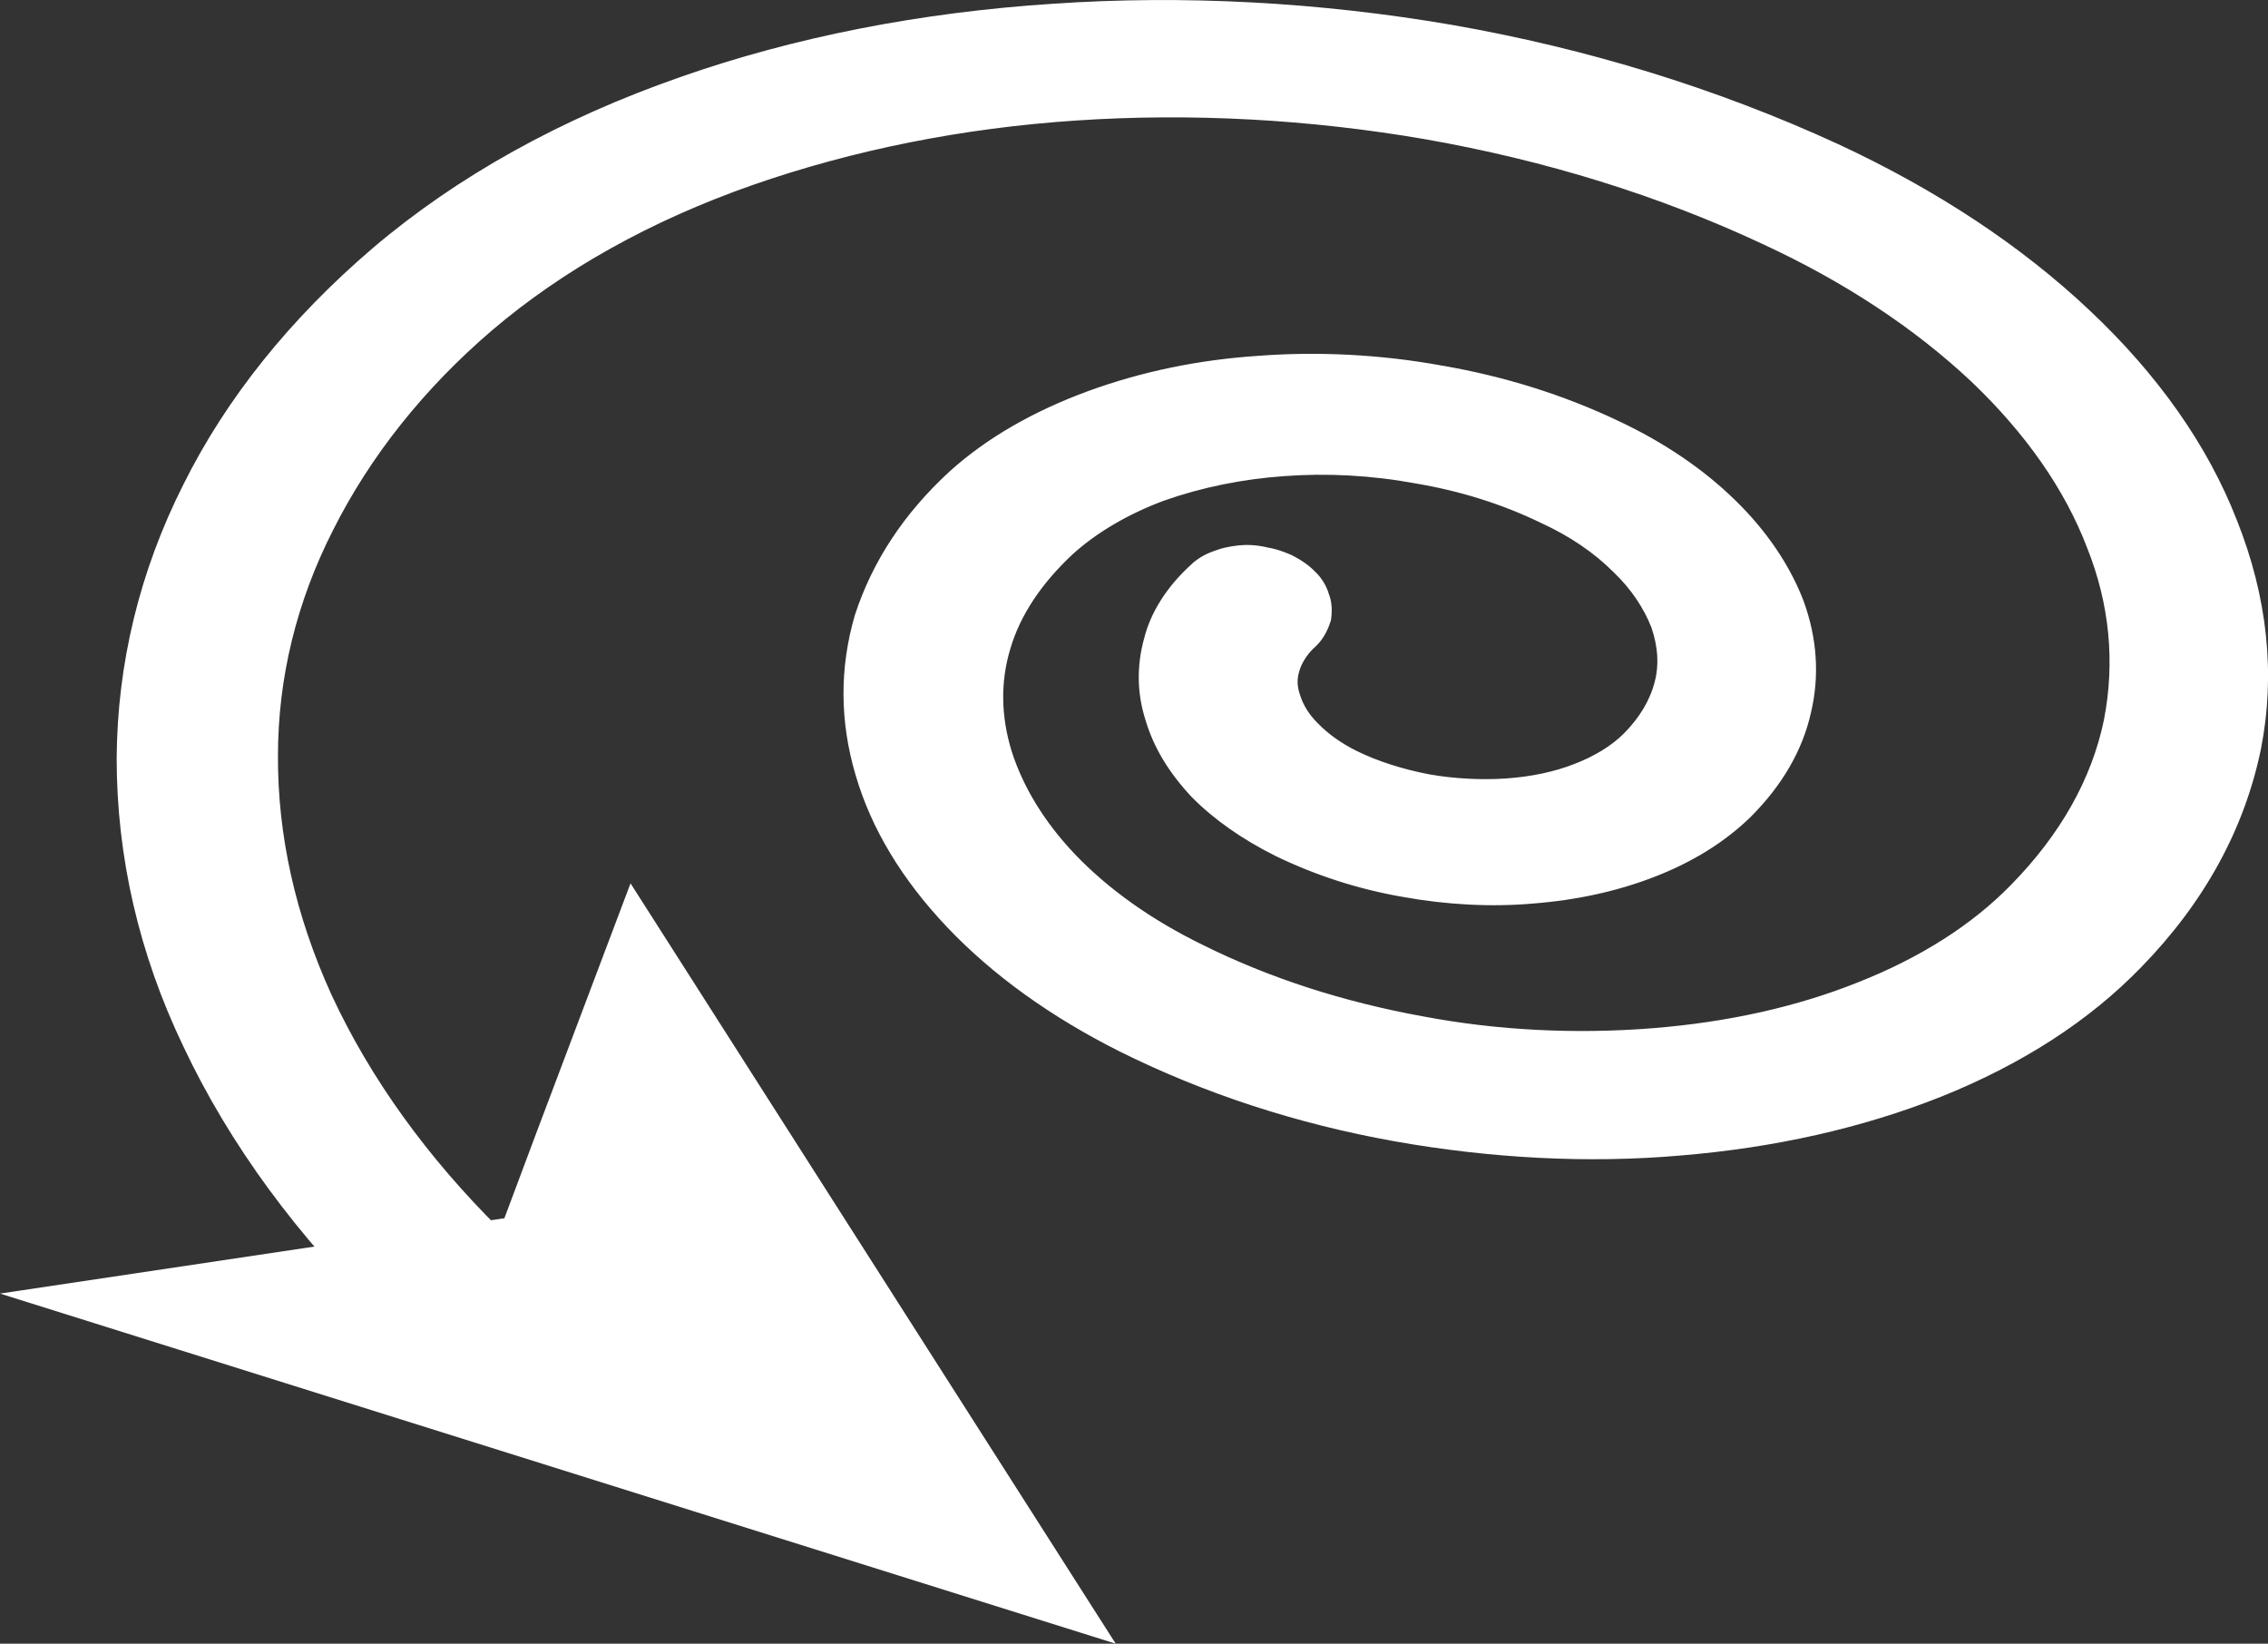 <?xml version="1.0" encoding="iso-8859-1"?>
<!-- Generator: Adobe Illustrator 18.0.0, SVG Export Plug-In . SVG Version: 6.00 Build 0)  -->
<!DOCTYPE svg PUBLIC "-//W3C//DTD SVG 1.1//EN" "http://www.w3.org/Graphics/SVG/1.1/DTD/svg11.dtd">
<svg version="1.1" id="Layer_1" xmlns="http://www.w3.org/2000/svg" xmlns:xlink="http://www.w3.org/1999/xlink" x="0px" y="0px"
	 viewBox="0 0 70.76 51.277" style="enable-background:new 0 0 70.76 51.277;" xml:space="preserve">
<rect x="0" y="0" width="70.76" height="51.277" fill="#333333" stroke="none"/>
<g>
	<g>
		<path style="fill:#FFFFFF;" d="M56.978,5.298c-3.752-1.724-7.775-2.942-11.828-3.651c-4.102-0.699-8.238-0.914-12.231-0.647
			c-3.993,0.261-7.894,1.012-11.399,2.24c-3.545,1.238-6.707,2.962-9.307,5.173c-2.511,2.14-4.422,4.542-5.697,7.098
			c-1.295,2.582-1.97,5.34-1.994,8.14c0,2.866,0.63,5.761,1.994,8.6c1.355,2.891,3.388,5.712,6.121,8.349l1.871-0.28l0.487-1.32
			c-2.438-2.406-4.244-4.981-5.461-7.591c-1.177-2.592-1.768-5.242-1.743-7.827c0-2.563,0.605-5.077,1.808-7.443
			c1.177-2.329,2.88-4.535,5.165-6.502c2.358-2.006,5.22-3.577,8.42-4.703c3.206-1.115,6.717-1.817,10.341-2.06
			c3.64-0.241,7.406-0.042,11.104,0.601c3.713,0.65,7.356,1.753,10.744,3.333c2.718,1.261,4.969,2.78,6.756,4.464
			c1.782,1.704,3.077,3.57,3.812,5.485c0.772,1.94,0.955,3.935,0.566,5.885c-0.399,1.957-1.434,3.863-3.122,5.586
			c-1.34,1.369-3.083,2.455-5.087,3.247c-2.009,0.8-4.279,1.295-6.677,1.489c-2.418,0.189-4.909,0.079-7.362-0.377
			c-2.477-0.448-4.904-1.208-7.12-2.309c-1.743-0.854-3.161-1.888-4.239-3.014c-1.073-1.128-1.787-2.344-2.191-3.583
			c-0.364-1.236-0.403-2.486-0.039-3.69c0.35-1.184,1.093-2.319,2.191-3.346c0.856-0.781,1.949-1.411,3.146-1.856
			c1.23-0.436,2.57-0.719,3.993-0.82c1.394-0.103,2.856-0.032,4.299,0.234c1.438,0.241,2.86,0.674,4.156,1.307
			c1.038,0.475,1.871,1.064,2.516,1.711c0.675,0.643,1.118,1.347,1.394,2.073c0.256,0.731,0.31,1.467,0.133,2.189
			c-0.187,0.731-0.591,1.418-1.221,2.051c-0.487,0.473-1.138,0.859-1.847,1.133c-0.724,0.285-1.541,0.445-2.394,0.507
			c-0.832,0.059-1.718,0.022-2.595-0.143c-0.852-0.163-1.729-0.424-2.517-0.81c-0.565-0.283-1.054-0.628-1.418-1.014
			c-0.384-0.377-0.645-0.793-0.777-1.219c-0.153-0.426-0.178-0.85-0.055-1.256c0.104-0.416,0.364-0.822,0.733-1.177
			c0.118-0.101,0.202-0.232,0.241-0.354c0.021-0.133,0.021-0.266-0.024-0.394c-0.039-0.123-0.118-0.256-0.241-0.367
			c-0.104-0.108-0.261-0.222-0.448-0.316c-0.182-0.079-0.384-0.15-0.581-0.18c-0.206-0.054-0.408-0.064-0.61-0.054
			c-0.202,0.025-0.389,0.062-0.552,0.125c-0.182,0.059-0.324,0.148-0.447,0.261c-0.631,0.569-1.029,1.219-1.197,1.886
			c-0.196,0.682-0.182,1.379,0.045,2.068c0.201,0.702,0.63,1.381,1.216,2.009c0.615,0.618,1.423,1.189,2.373,1.664
			c1.178,0.566,2.433,0.975,3.708,1.194c1.32,0.247,2.62,0.308,3.855,0.202c1.261-0.099,2.458-0.352,3.531-0.768
			c1.078-0.416,2.009-0.985,2.718-1.682c0.872-0.874,1.418-1.83,1.64-2.812c0.231-0.982,0.168-1.984-0.202-2.984
			c-0.364-0.968-1.014-1.933-1.9-2.804c-0.901-0.874-2.033-1.665-3.412-2.315c-1.689-0.8-3.472-1.347-5.289-1.662
			c-1.852-0.333-3.718-0.429-5.5-0.293c-1.782,0.12-3.511,0.475-5.052,1.041c-1.562,0.571-2.96,1.35-4.058,2.342
			c-1.359,1.243-2.23,2.627-2.693,4.067c-0.434,1.462-0.434,2.994,0.015,4.505c0.448,1.507,1.344,2.999,2.64,4.368
			c1.319,1.391,3.048,2.649,5.15,3.701c2.595,1.292,5.436,2.206,8.331,2.723c2.905,0.519,5.865,0.667,8.691,0.436
			c2.816-0.234,5.495-0.832,7.869-1.778c2.329-0.933,4.377-2.218,5.943-3.835c1.9-1.955,3.043-4.122,3.511-6.357
			c0.424-2.198,0.152-4.459-0.714-6.65c-0.853-2.181-2.334-4.292-4.363-6.205C62.591,8.442,60.035,6.718,56.978,5.298"/>
		<path style="fill:#FFFFFF;" d="M12.34,41.542l-0.314-0.303c-2.748-2.651-4.87-5.547-6.313-8.61
			c-1.374-2.871-2.073-5.889-2.073-8.979c0.02-2.95,0.715-5.828,2.083-8.538c1.34-2.693,3.334-5.173,5.909-7.374
			c2.635-2.24,5.865-4.035,9.598-5.335c3.55-1.246,7.46-2.014,11.631-2.287c4.092-0.278,8.307-0.049,12.438,0.66
			c4.23,0.739,8.283,1.987,12.045,3.718c3.077,1.428,5.717,3.173,7.863,5.2c2.128,2.007,3.674,4.203,4.58,6.529
			c0.96,2.406,1.211,4.811,0.753,7.143c-0.517,2.506-1.768,4.791-3.737,6.808c-1.615,1.669-3.718,3.028-6.243,4.04
			c-2.463,0.978-5.2,1.593-8.13,1.834c-2.905,0.253-5.934,0.086-8.918-0.443c-3.043-0.544-5.929-1.485-8.573-2.8
			c-2.156-1.081-3.974-2.388-5.396-3.888c-1.403-1.479-2.363-3.072-2.846-4.729c-0.498-1.672-0.508-3.351-0.025-5
			c0.547-1.681,1.537-3.178,2.95-4.476c1.143-1.034,2.604-1.881,4.348-2.519c1.645-0.598,3.417-0.97,5.299-1.093
			c1.831-0.14,3.806-0.045,5.717,0.305c1.944,0.333,3.806,0.916,5.52,1.733c1.408,0.663,2.64,1.495,3.639,2.475
			c0.976,0.95,1.704,2.034,2.123,3.129c0.423,1.157,0.507,2.331,0.231,3.498c-0.262,1.165-0.892,2.255-1.871,3.237
			c-0.803,0.786-1.822,1.421-3.028,1.884c-1.143,0.443-2.413,0.721-3.782,0.827c-1.295,0.113-2.698,0.04-4.087-0.214
			c-1.35-0.236-2.679-0.662-3.934-1.27c-1.049-0.525-1.925-1.14-2.614-1.837c-0.729-0.775-1.197-1.571-1.439-2.388
			c-0.271-0.833-0.285-1.704-0.049-2.558c0.202-0.817,0.714-1.623,1.462-2.302c0.207-0.202,0.473-0.35,0.774-0.448
			c0.157-0.064,0.409-0.123,0.719-0.158L38.876,17c0.246,0,0.478,0.029,0.699,0.086c0.153,0.02,0.424,0.099,0.709,0.224
			c0.315,0.158,0.557,0.328,0.734,0.512c0.201,0.185,0.369,0.448,0.447,0.726c0.089,0.226,0.104,0.507,0.06,0.8
			c-0.123,0.401-0.306,0.68-0.552,0.886c-0.207,0.205-0.379,0.478-0.438,0.714c-0.079,0.253-0.06,0.485,0.024,0.729
			c0.108,0.342,0.295,0.628,0.562,0.893c0.319,0.328,0.724,0.616,1.201,0.854c0.645,0.32,1.438,0.574,2.279,0.734
			c0.749,0.133,1.615,0.18,2.374,0.128c0.798-0.054,1.517-0.209,2.132-0.448c0.631-0.241,1.162-0.566,1.541-0.94
			c0.503-0.502,0.833-1.054,0.98-1.637c0.138-0.519,0.099-1.086-0.104-1.684c-0.241-0.613-0.636-1.204-1.167-1.713
			c-0.62-0.625-1.389-1.143-2.275-1.549c-1.206-0.586-2.525-1.002-3.938-1.238c-1.359-0.251-2.763-0.323-4.078-0.224
			c-1.319,0.093-2.58,0.352-3.767,0.771c-1.112,0.416-2.098,0.997-2.841,1.674c-0.985,0.923-1.635,1.913-1.936,2.939
			c-0.306,1.01-0.301,2.081,0.039,3.193c0.365,1.143,1.039,2.233,1.98,3.223c1.049,1.095,2.389,2.046,3.984,2.824
			c2.072,1.032,4.387,1.78,6.889,2.233c2.305,0.436,4.742,0.556,7.135,0.367c2.363-0.187,4.52-0.672,6.416-1.431
			c1.945-0.768,3.556-1.789,4.776-3.04c1.542-1.571,2.517-3.302,2.9-5.146c0.35-1.805,0.178-3.614-0.526-5.375
			c-0.694-1.817-1.906-3.553-3.604-5.175c-1.772-1.667-3.959-3.114-6.515-4.296C51.763,6.1,48.212,5.002,44.475,4.345
			C40.856,3.72,37.152,3.52,33.588,3.759c-3.561,0.236-6.958,0.916-10.109,2.014c-3.176,1.113-5.909,2.642-8.135,4.538
			c-2.122,1.819-3.792,3.917-4.954,6.229c-1.137,2.235-1.718,4.604-1.718,7.042c-0.01,2.469,0.541,4.976,1.674,7.46
			c1.206,2.598,2.984,5.067,5.269,7.325l0.409,0.404l-0.867,2.344L12.34,41.542z M36.262,1.777c-1.104,0-2.196,0.037-3.279,0.106
			c-3.954,0.264-7.815,1.02-11.168,2.196c-3.521,1.231-6.569,2.915-9.021,5.008c-2.403,2.043-4.244,4.338-5.485,6.817
			c-1.231,2.469-1.881,5.082-1.905,7.755c0,2.809,0.649,5.577,1.915,8.206c1.3,2.76,3.185,5.375,5.628,7.785l0.906-0.133
			l0.113-0.295c-2.245-2.297-4.003-4.799-5.234-7.44c-1.24-2.726-1.856-5.488-1.821-8.208c0-2.711,0.635-5.348,1.891-7.837
			c1.275-2.521,3.092-4.801,5.392-6.773c2.393-2.044,5.323-3.679,8.701-4.865c3.304-1.152,6.859-1.864,10.572-2.11
			c3.703-0.236,7.554-0.047,11.311,0.61c3.904,0.68,7.588,1.825,10.976,3.405c2.729,1.263,5.067,2.821,6.982,4.621
			c1.891,1.807,3.25,3.762,4.038,5.813c0.827,2.076,1.029,4.225,0.61,6.374c-0.448,2.189-1.585,4.217-3.363,6.037
			c-1.403,1.431-3.215,2.593-5.401,3.447c-2.054,0.825-4.388,1.344-6.924,1.551c-2.54,0.194-5.131,0.069-7.598-0.389
			c-2.664-0.48-5.136-1.285-7.352-2.386c-1.782-0.869-3.294-1.945-4.486-3.196c-1.132-1.182-1.935-2.502-2.397-3.922
			c-0.438-1.472-0.448-2.885-0.035-4.222c0.38-1.325,1.197-2.585,2.428-3.735c0.921-0.842,2.103-1.541,3.447-2.041
			c1.35-0.476,2.763-0.769,4.244-0.874c1.468-0.108,3.024-0.025,4.506,0.243c1.571,0.269,3.053,0.731,4.393,1.384
			c1.059,0.488,1.994,1.123,2.753,1.881c0.719,0.687,1.255,1.489,1.604,2.386c0.325,0.958,0.375,1.861,0.158,2.718
			c-0.236,0.903-0.719,1.728-1.453,2.464c-0.571,0.551-1.315,1.012-2.161,1.334c-0.773,0.305-1.665,0.497-2.645,0.561
			c-0.906,0.062-1.905,0.022-2.826-0.15c-1.01-0.194-1.936-0.49-2.738-0.887c-0.68-0.342-1.246-0.741-1.674-1.201
			c-0.478-0.463-0.803-0.997-0.976-1.576c-0.211-0.549-0.241-1.174-0.068-1.76c0.128-0.507,0.443-1.034,0.906-1.502
			c-0.055,0.015-0.113-0.022-0.188-0.059c-0.133-0.062-0.251-0.089-0.315-0.099c-0.162-0.037-0.246-0.047-0.345-0.047
			c-0.217,0.02-0.315,0.047-0.35,0.064c-0.664,0.537-0.994,1.034-1.117,1.537c-0.158,0.539-0.144,1.061,0.024,1.583
			c0.162,0.566,0.512,1.135,1.024,1.674c0.526,0.532,1.266,1.051,2.122,1.477c1.093,0.527,2.265,0.906,3.462,1.115
			c1.235,0.222,2.442,0.291,3.624,0.192c1.211-0.093,2.314-0.334,3.289-0.714c0.984-0.377,1.792-0.879,2.418-1.484
			c0.733-0.741,1.206-1.541,1.403-2.378c0.187-0.822,0.123-1.66-0.178-2.474c-0.319-0.855-0.905-1.714-1.688-2.484
			c-0.867-0.837-1.94-1.559-3.166-2.142c-1.571-0.744-3.275-1.28-5.063-1.59c-1.772-0.32-3.585-0.409-5.288-0.281
			c-1.694,0.113-3.358,0.455-4.807,0.987c-1.531,0.561-2.802,1.29-3.762,2.167c-1.196,1.086-2.019,2.327-2.457,3.683
			c-0.379,1.292-0.374,2.637,0.034,3.976c0.395,1.372,1.232,2.76,2.428,4.014c1.275,1.349,2.93,2.533,4.899,3.521
			c2.487,1.238,5.215,2.127,8.096,2.642c2.821,0.5,5.702,0.633,8.454,0.421c2.758-0.226,5.323-0.808,7.608-1.716
			c2.31-0.916,4.2-2.14,5.638-3.626c1.729-1.773,2.832-3.765,3.274-5.921c0.385-1.982,0.168-4.055-0.664-6.146
			c-0.813-2.08-2.211-4.062-4.146-5.887c-2.004-1.893-4.496-3.535-7.386-4.88c-3.62-1.662-7.524-2.871-11.602-3.58
			C42.111,2.025,39.162,1.777,36.262,1.777z"/>
	</g>
	<g>
		<polyline style="fill:#FFFFFF;" points="19.672,27.557 16.752,35.293 15.737,38.004 11.927,38.572 0,40.355 34.809,51.277 
			19.672,27.557 		"/>
	</g>
</g>
</svg>
